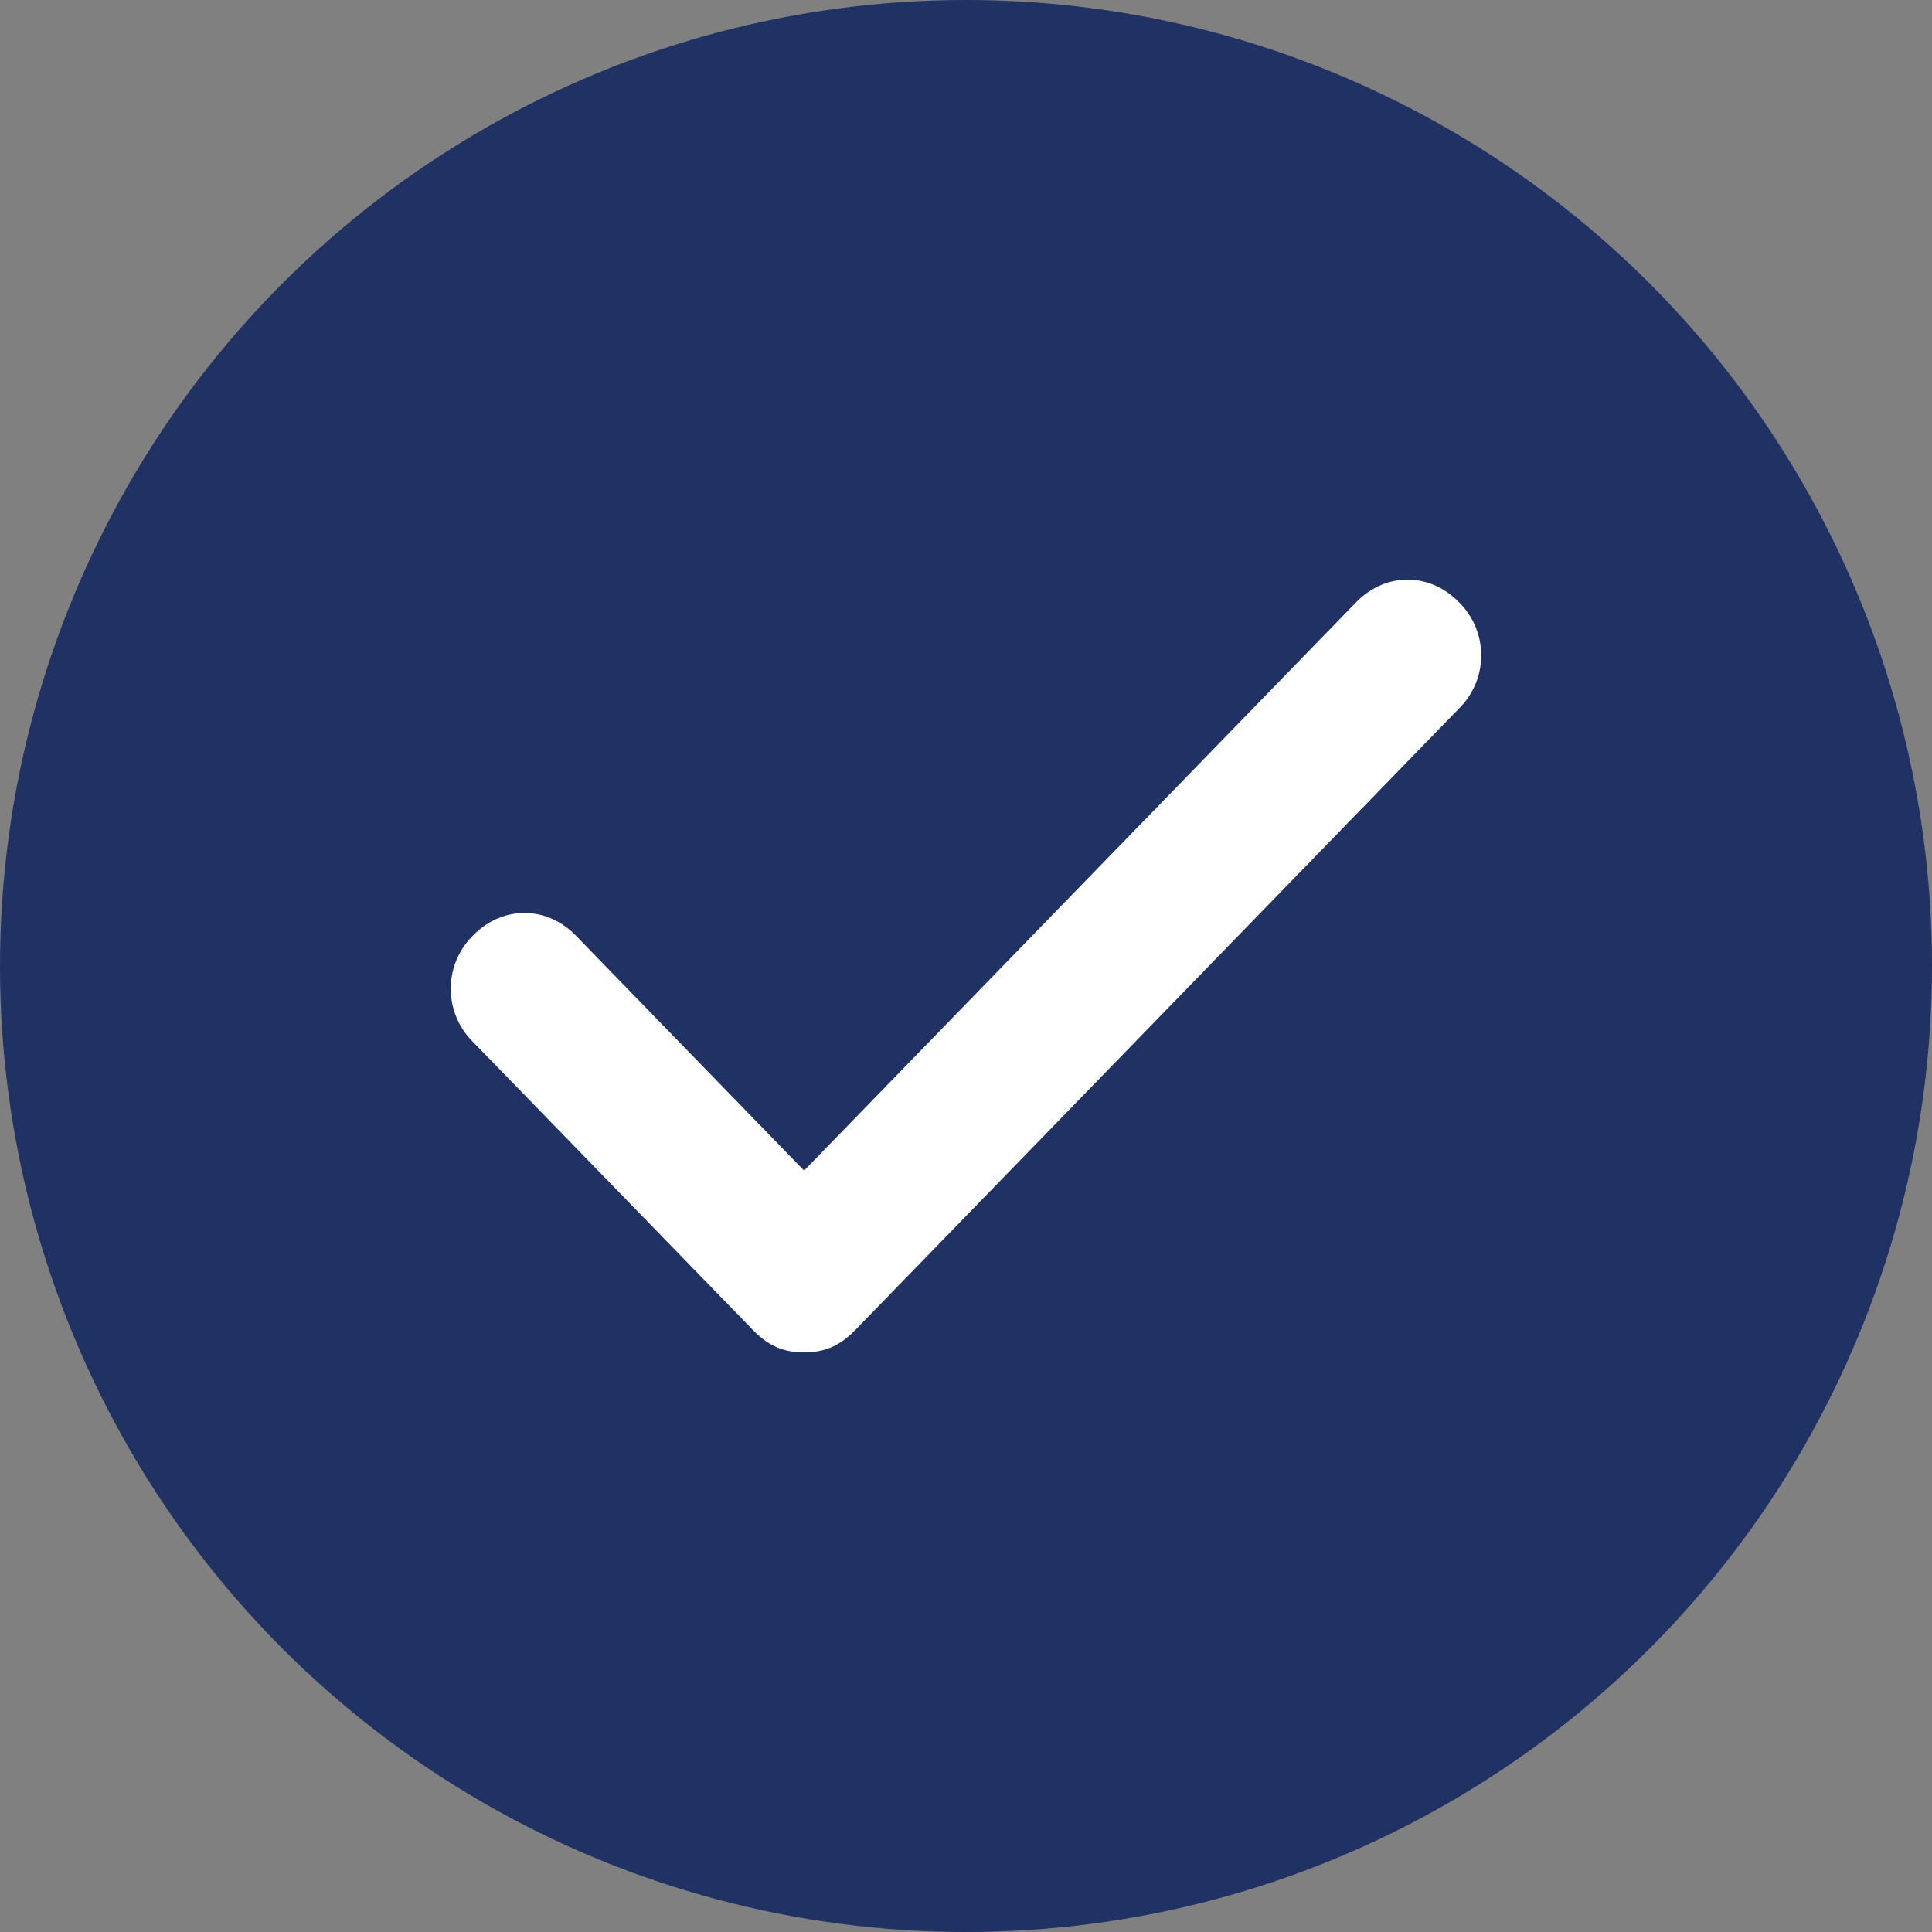 <svg xmlns="http://www.w3.org/2000/svg" width="30" height="30" fill="none"><rect width="100%" height="100%" fill="#808080" stroke="none"/><circle cx="15" cy="15" r="15" fill="#203264"/><path fill="#fff" d="M22.657 9.353c-.457-.47-1.143-.47-1.6 0l-8.571 8.824-3.543-3.648c-.457-.47-1.143-.47-1.6 0a1.16 1.16 0 0 0 0 1.648l4.343 4.47c.228.235.457.353.8.353s.571-.118.8-.353L22.657 11a1.16 1.16 0 0 0 0-1.647Z"/></svg>